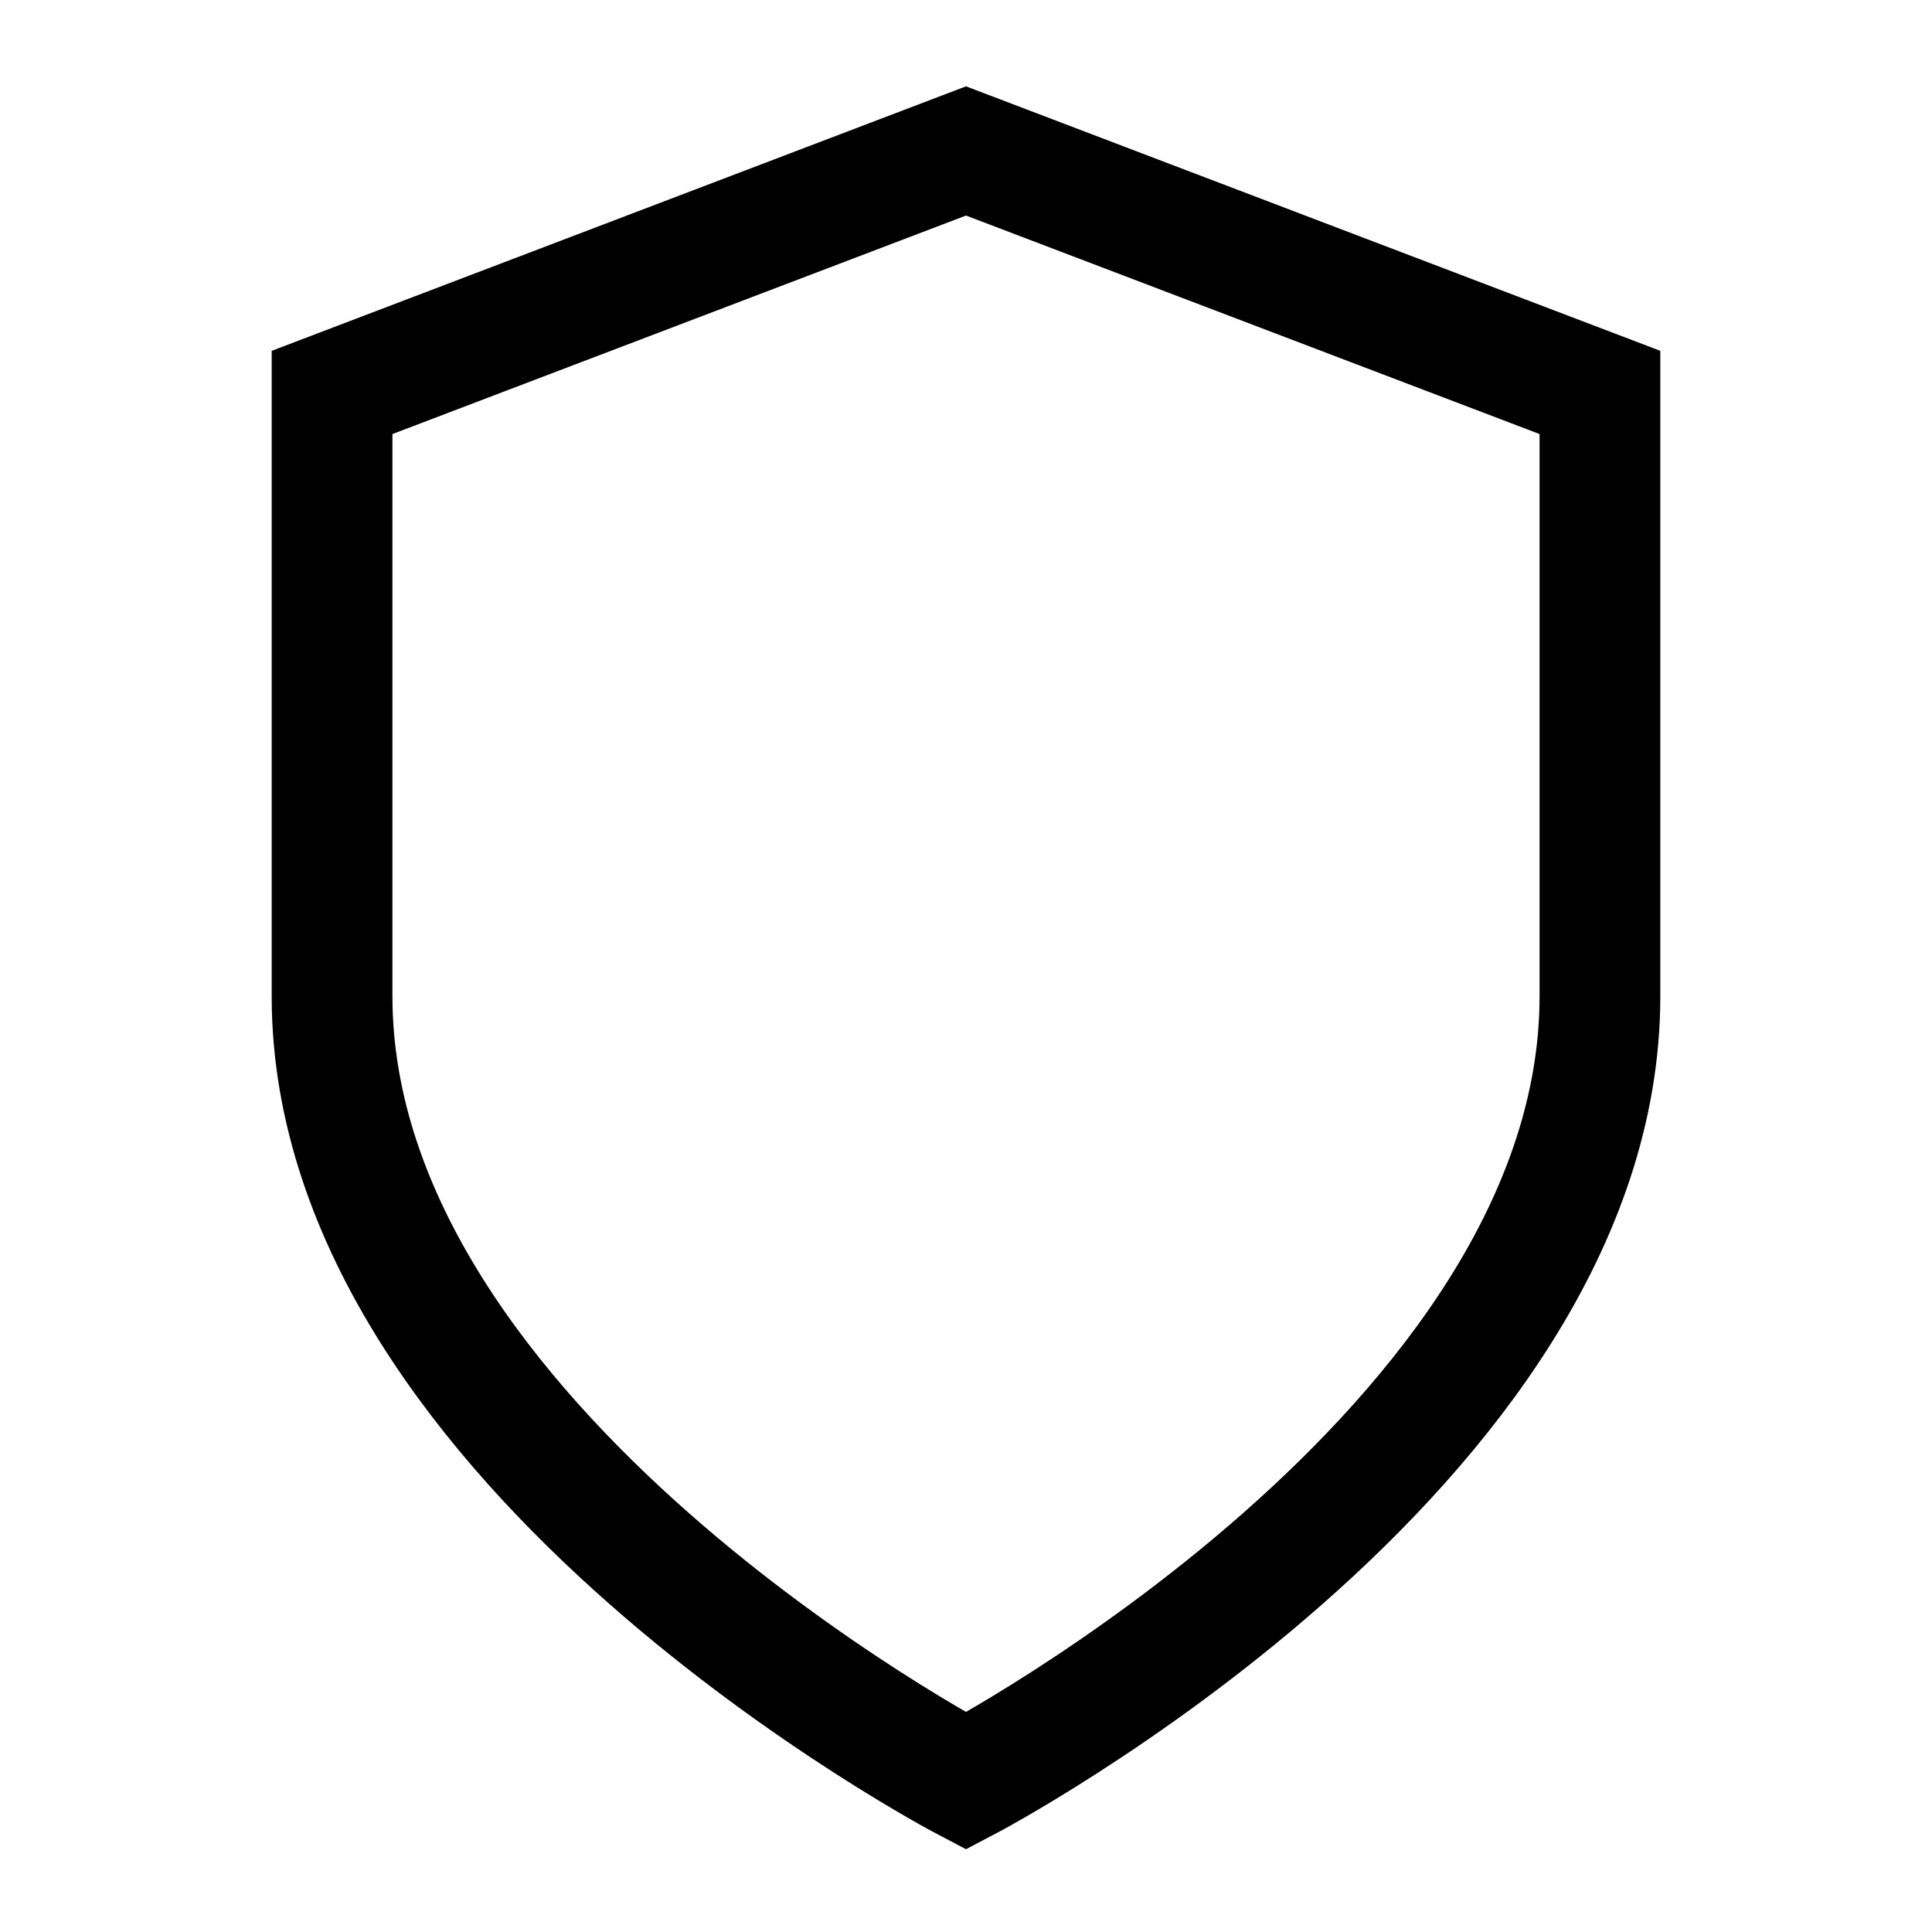 <svg fill="none" stroke="currentColor"    version="1.1" viewBox="0 0 16 16" xmlns="http://www.w3.org/2000/svg">
 <path d="m2.75 3.25 5.25-2 5.25 2v5c0 3.75-5.25 6.5-5.25 6.5s-5.25-2.75-5.25-6.5z" fill="none" stroke="currentColor"    />
</svg>

